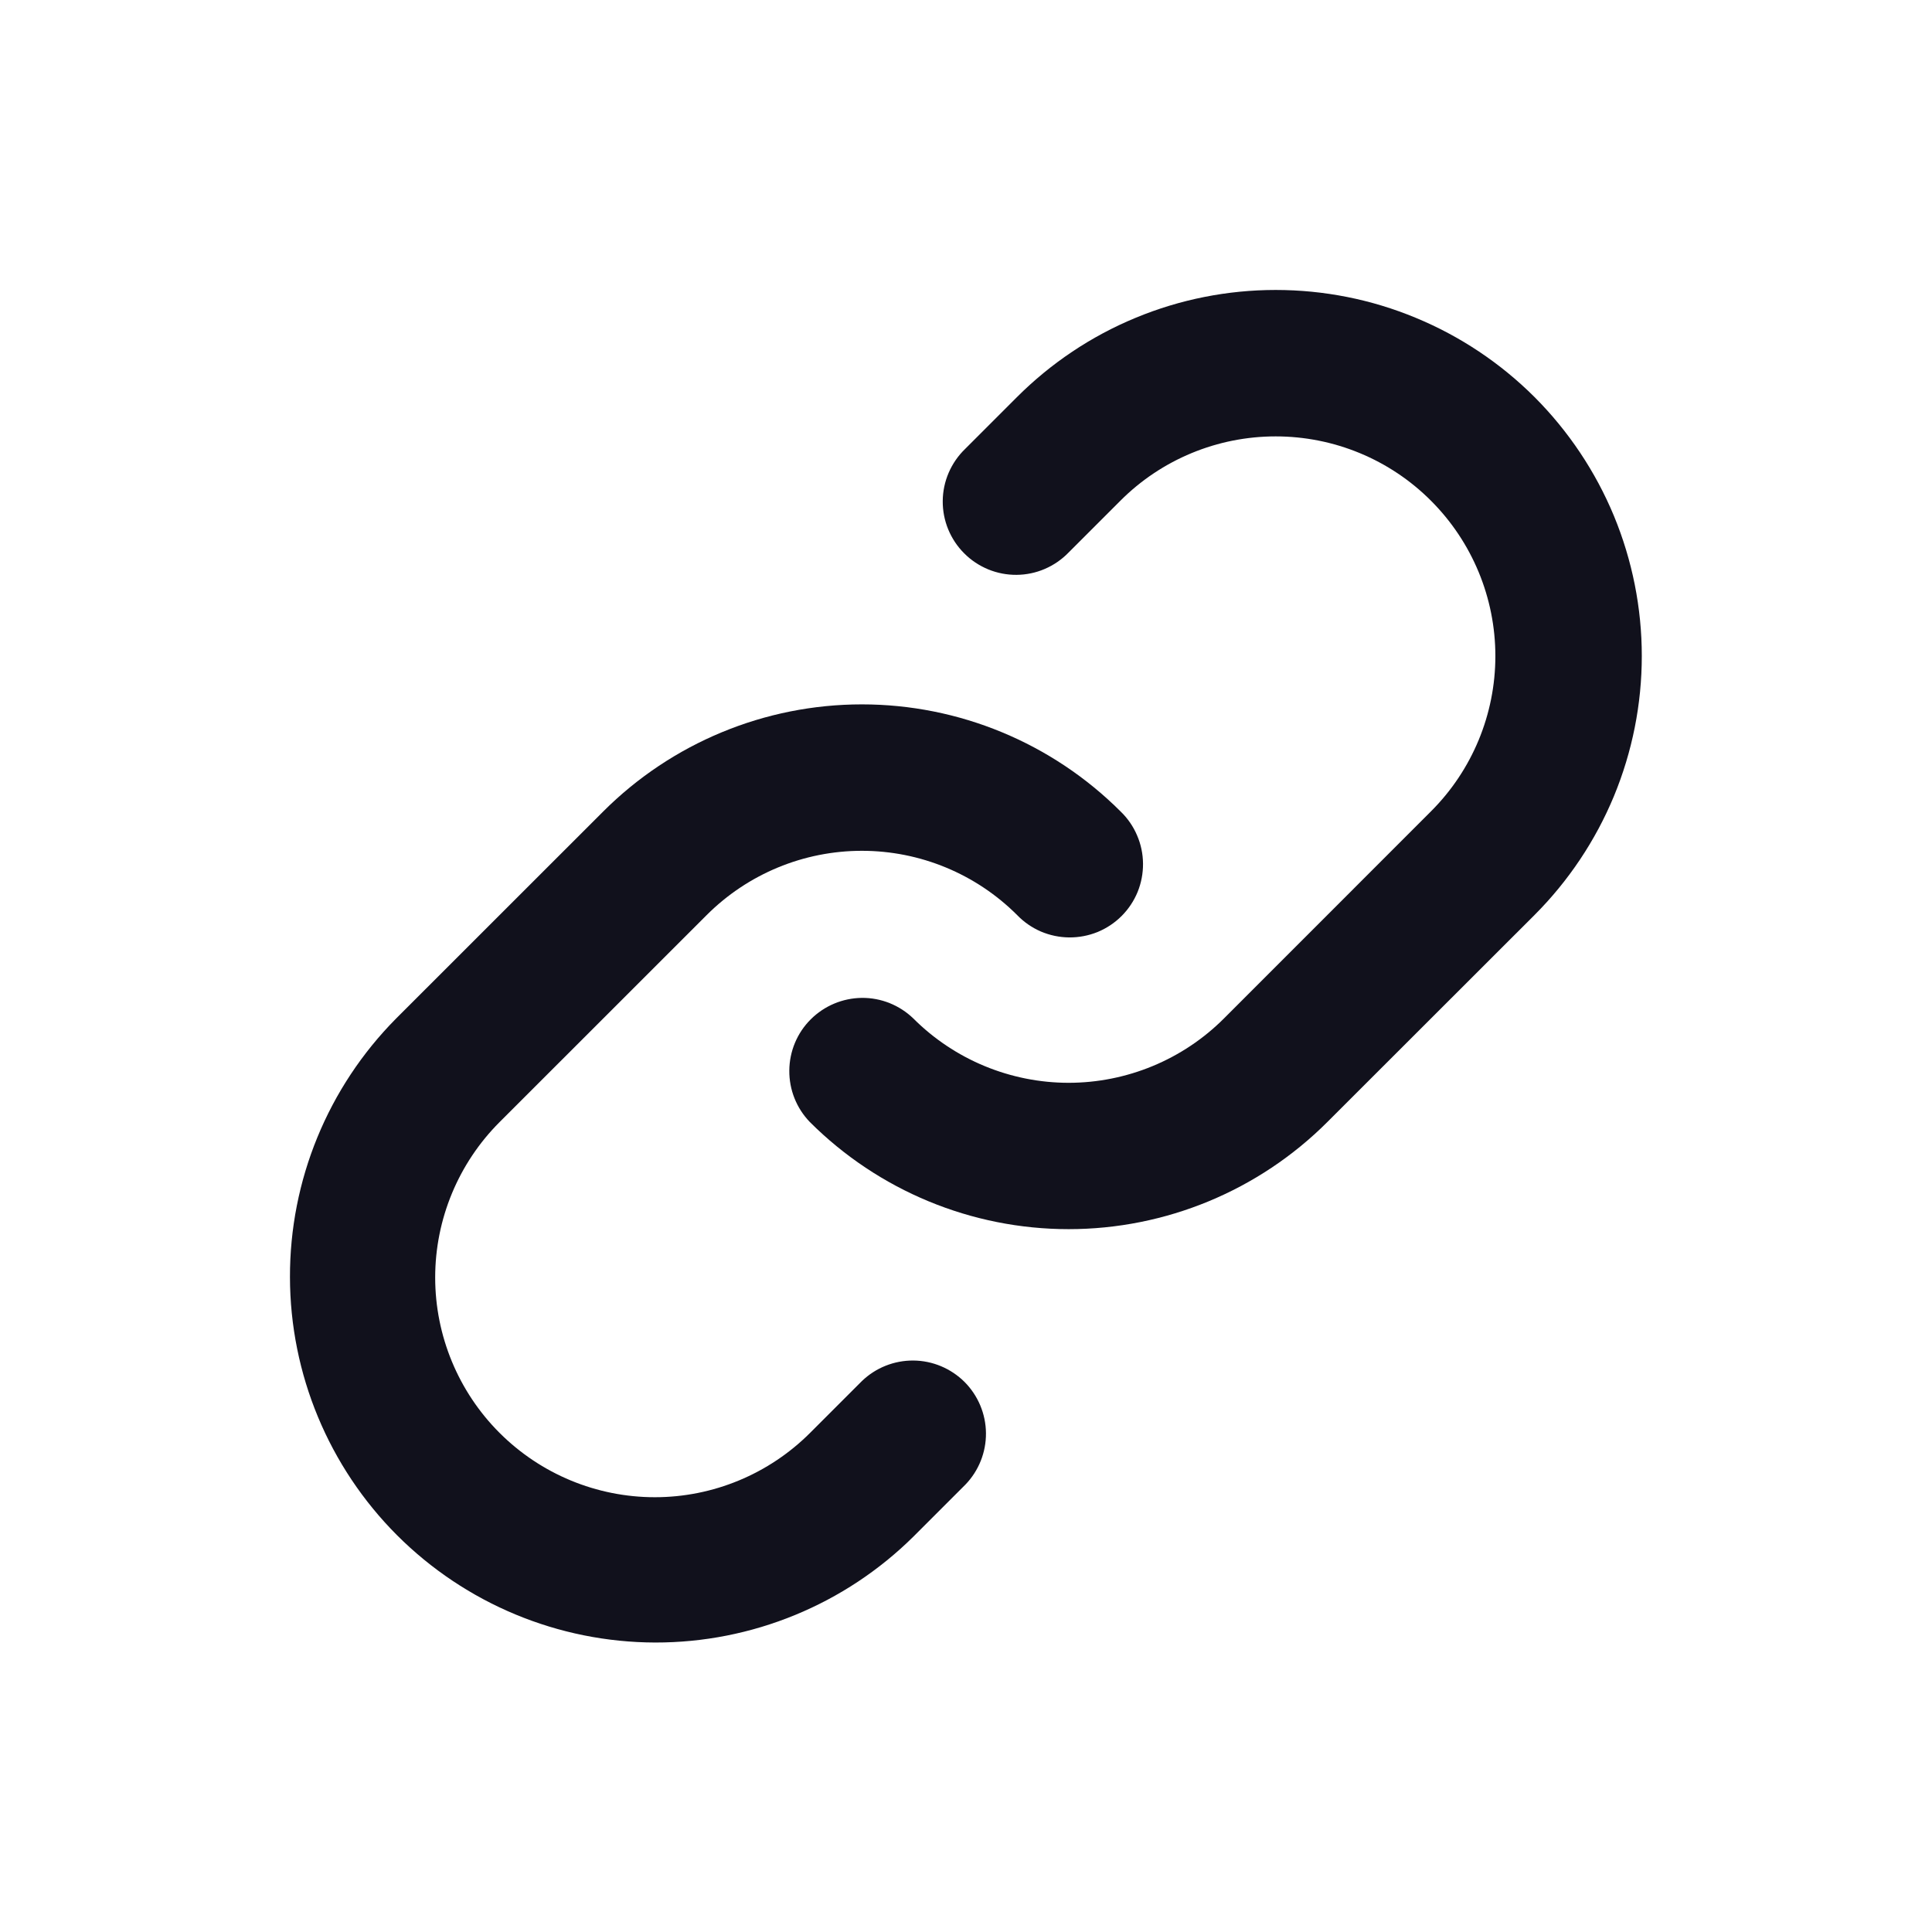 <svg width="24" height="24" viewBox="0 0 24 24" fill="none" xmlns="http://www.w3.org/2000/svg">
<path d="M11.989 5.577C11.902 5.661 11.833 5.761 11.785 5.872C11.737 5.983 11.712 6.103 11.711 6.223C11.71 6.344 11.733 6.464 11.779 6.576C11.825 6.687 11.892 6.789 11.978 6.874C12.063 6.96 12.165 7.027 12.276 7.073C12.388 7.119 12.508 7.142 12.629 7.141C12.749 7.14 12.869 7.115 12.98 7.067C13.091 7.019 13.191 6.95 13.275 6.863L13.918 6.22C14.429 5.708 15.123 5.421 15.847 5.421C16.571 5.421 17.265 5.708 17.776 6.22C18.288 6.732 18.576 7.426 18.576 8.15C18.576 8.874 18.288 9.568 17.776 10.079L15.204 12.652C14.951 12.905 14.65 13.106 14.319 13.243C13.988 13.38 13.633 13.451 13.275 13.451C12.917 13.451 12.562 13.38 12.231 13.243C11.9 13.106 11.599 12.905 11.346 12.652C11.174 12.486 10.945 12.394 10.706 12.396C10.468 12.399 10.24 12.494 10.071 12.663C9.902 12.831 9.807 13.06 9.805 13.298C9.803 13.537 9.894 13.766 10.06 13.938C10.913 14.79 12.069 15.269 13.275 15.269C14.48 15.269 15.637 14.79 16.489 13.938L19.063 11.366C19.485 10.943 19.82 10.442 20.049 9.89C20.277 9.338 20.395 8.747 20.395 8.149C20.395 7.552 20.277 6.961 20.049 6.409C19.82 5.857 19.485 5.356 19.063 4.933C18.64 4.511 18.139 4.176 17.587 3.948C17.036 3.719 16.444 3.602 15.847 3.602C15.25 3.602 14.659 3.719 14.107 3.948C13.555 4.176 13.054 4.512 12.632 4.934L11.989 5.577Z" fill="#11111C"/>
<path d="M4.919 12.654C4.073 13.508 3.599 14.663 3.602 15.866C3.604 17.068 4.083 18.221 4.933 19.072C5.784 19.922 6.936 20.401 8.139 20.404C9.341 20.406 10.496 19.932 11.35 19.085L11.993 18.442C12.158 18.271 12.25 18.041 12.248 17.803C12.246 17.564 12.15 17.336 11.982 17.167C11.813 16.999 11.585 16.903 11.347 16.901C11.108 16.899 10.878 16.991 10.707 17.156L10.064 17.799C9.552 18.311 8.858 18.599 8.135 18.599C7.411 18.599 6.717 18.311 6.205 17.799C5.694 17.288 5.406 16.593 5.406 15.87C5.406 15.146 5.694 14.452 6.205 13.94L8.778 11.368C9.29 10.856 9.983 10.569 10.707 10.569C11.43 10.569 12.124 10.856 12.636 11.368C12.72 11.455 12.82 11.524 12.931 11.572C13.042 11.619 13.161 11.644 13.282 11.645C13.403 11.646 13.522 11.623 13.634 11.578C13.746 11.532 13.848 11.464 13.933 11.379C14.018 11.294 14.086 11.192 14.132 11.08C14.177 10.969 14.2 10.849 14.199 10.728C14.198 10.607 14.173 10.488 14.125 10.377C14.078 10.266 14.008 10.165 13.922 10.082C13.069 9.229 11.912 8.75 10.707 8.75C9.501 8.75 8.345 9.229 7.492 10.082L4.919 12.654Z" fill="#11111C"/>
</svg>
